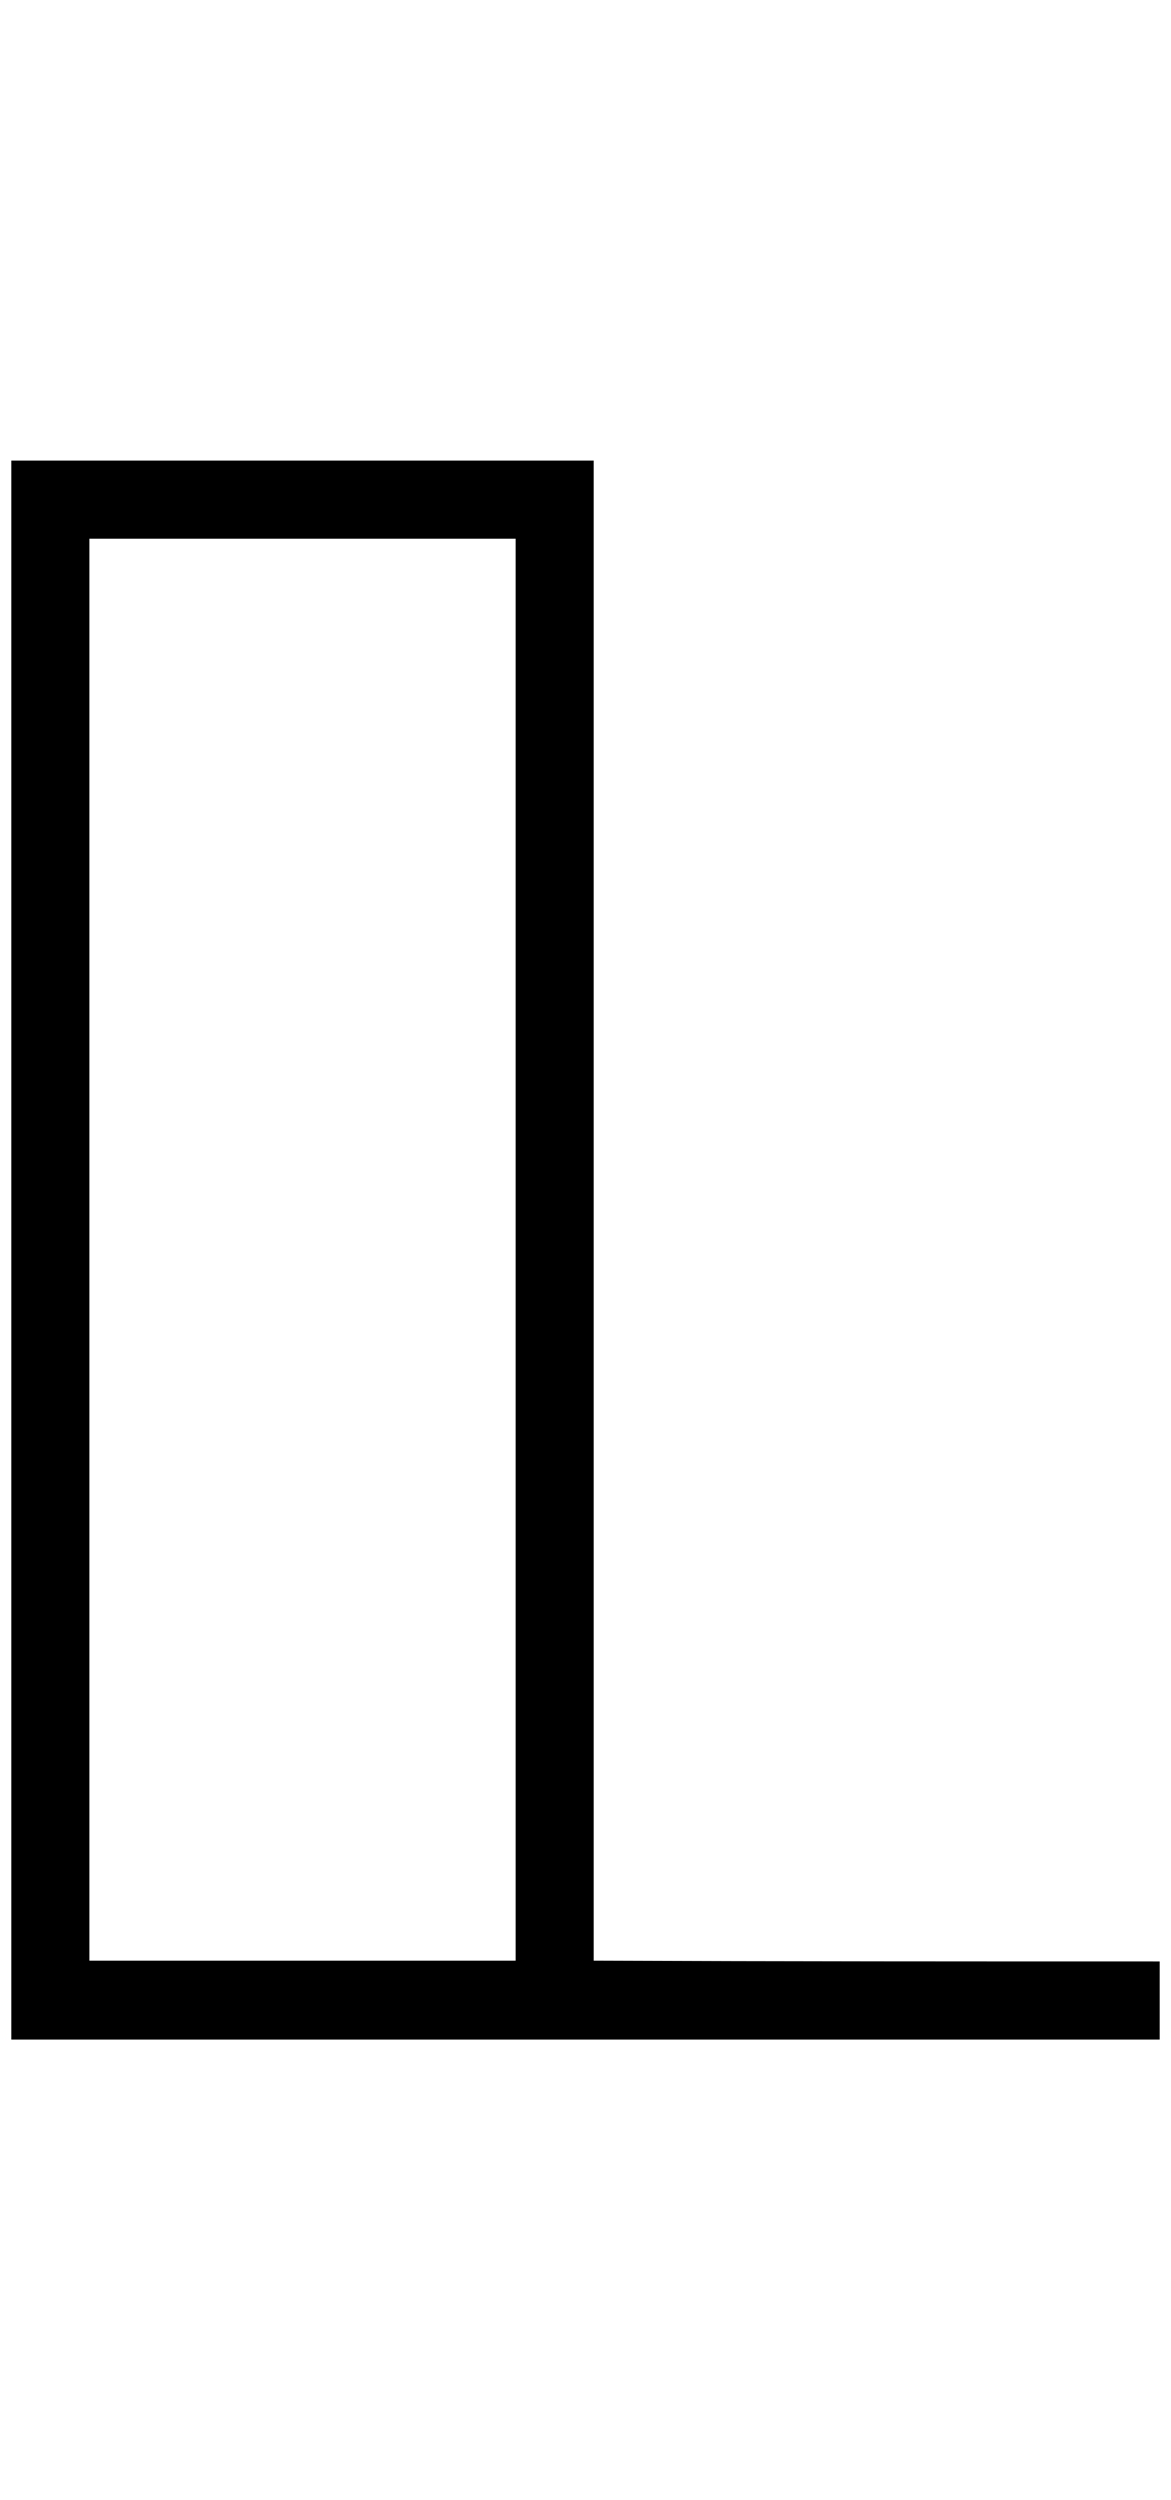 <?xml version="1.0" encoding="UTF-8"?> <svg xmlns="http://www.w3.org/2000/svg" viewBox="0 0 15.00 32.00" data-guides="{&quot;vertical&quot;:[],&quot;horizontal&quot;:[]}"><path fill="rgb(0, 0, 0)" stroke="none" fill-opacity="1" stroke-width="0" stroke-opacity="1" color="rgb(51, 51, 51)" class="cls-1" id="tSvgb7d5d7ec2" title="Path 1" d="M7.605 25.095C7.605 18.695 7.605 12.295 7.605 5.895C5.119 5.895 2.632 5.895 0.145 5.895C0.145 12.632 0.145 19.369 0.145 26.105C5.048 26.105 9.952 26.105 14.855 26.105C14.855 25.772 14.855 25.439 14.855 25.105C12.438 25.105 10.022 25.105 7.605 25.095ZM6.605 25.095C4.785 25.095 2.965 25.095 1.145 25.095C1.145 19.029 1.145 12.962 1.145 6.895C2.965 6.895 4.785 6.895 6.605 6.895C6.605 12.965 6.605 19.035 6.605 25.095Z" style=""></path><defs></defs></svg> 